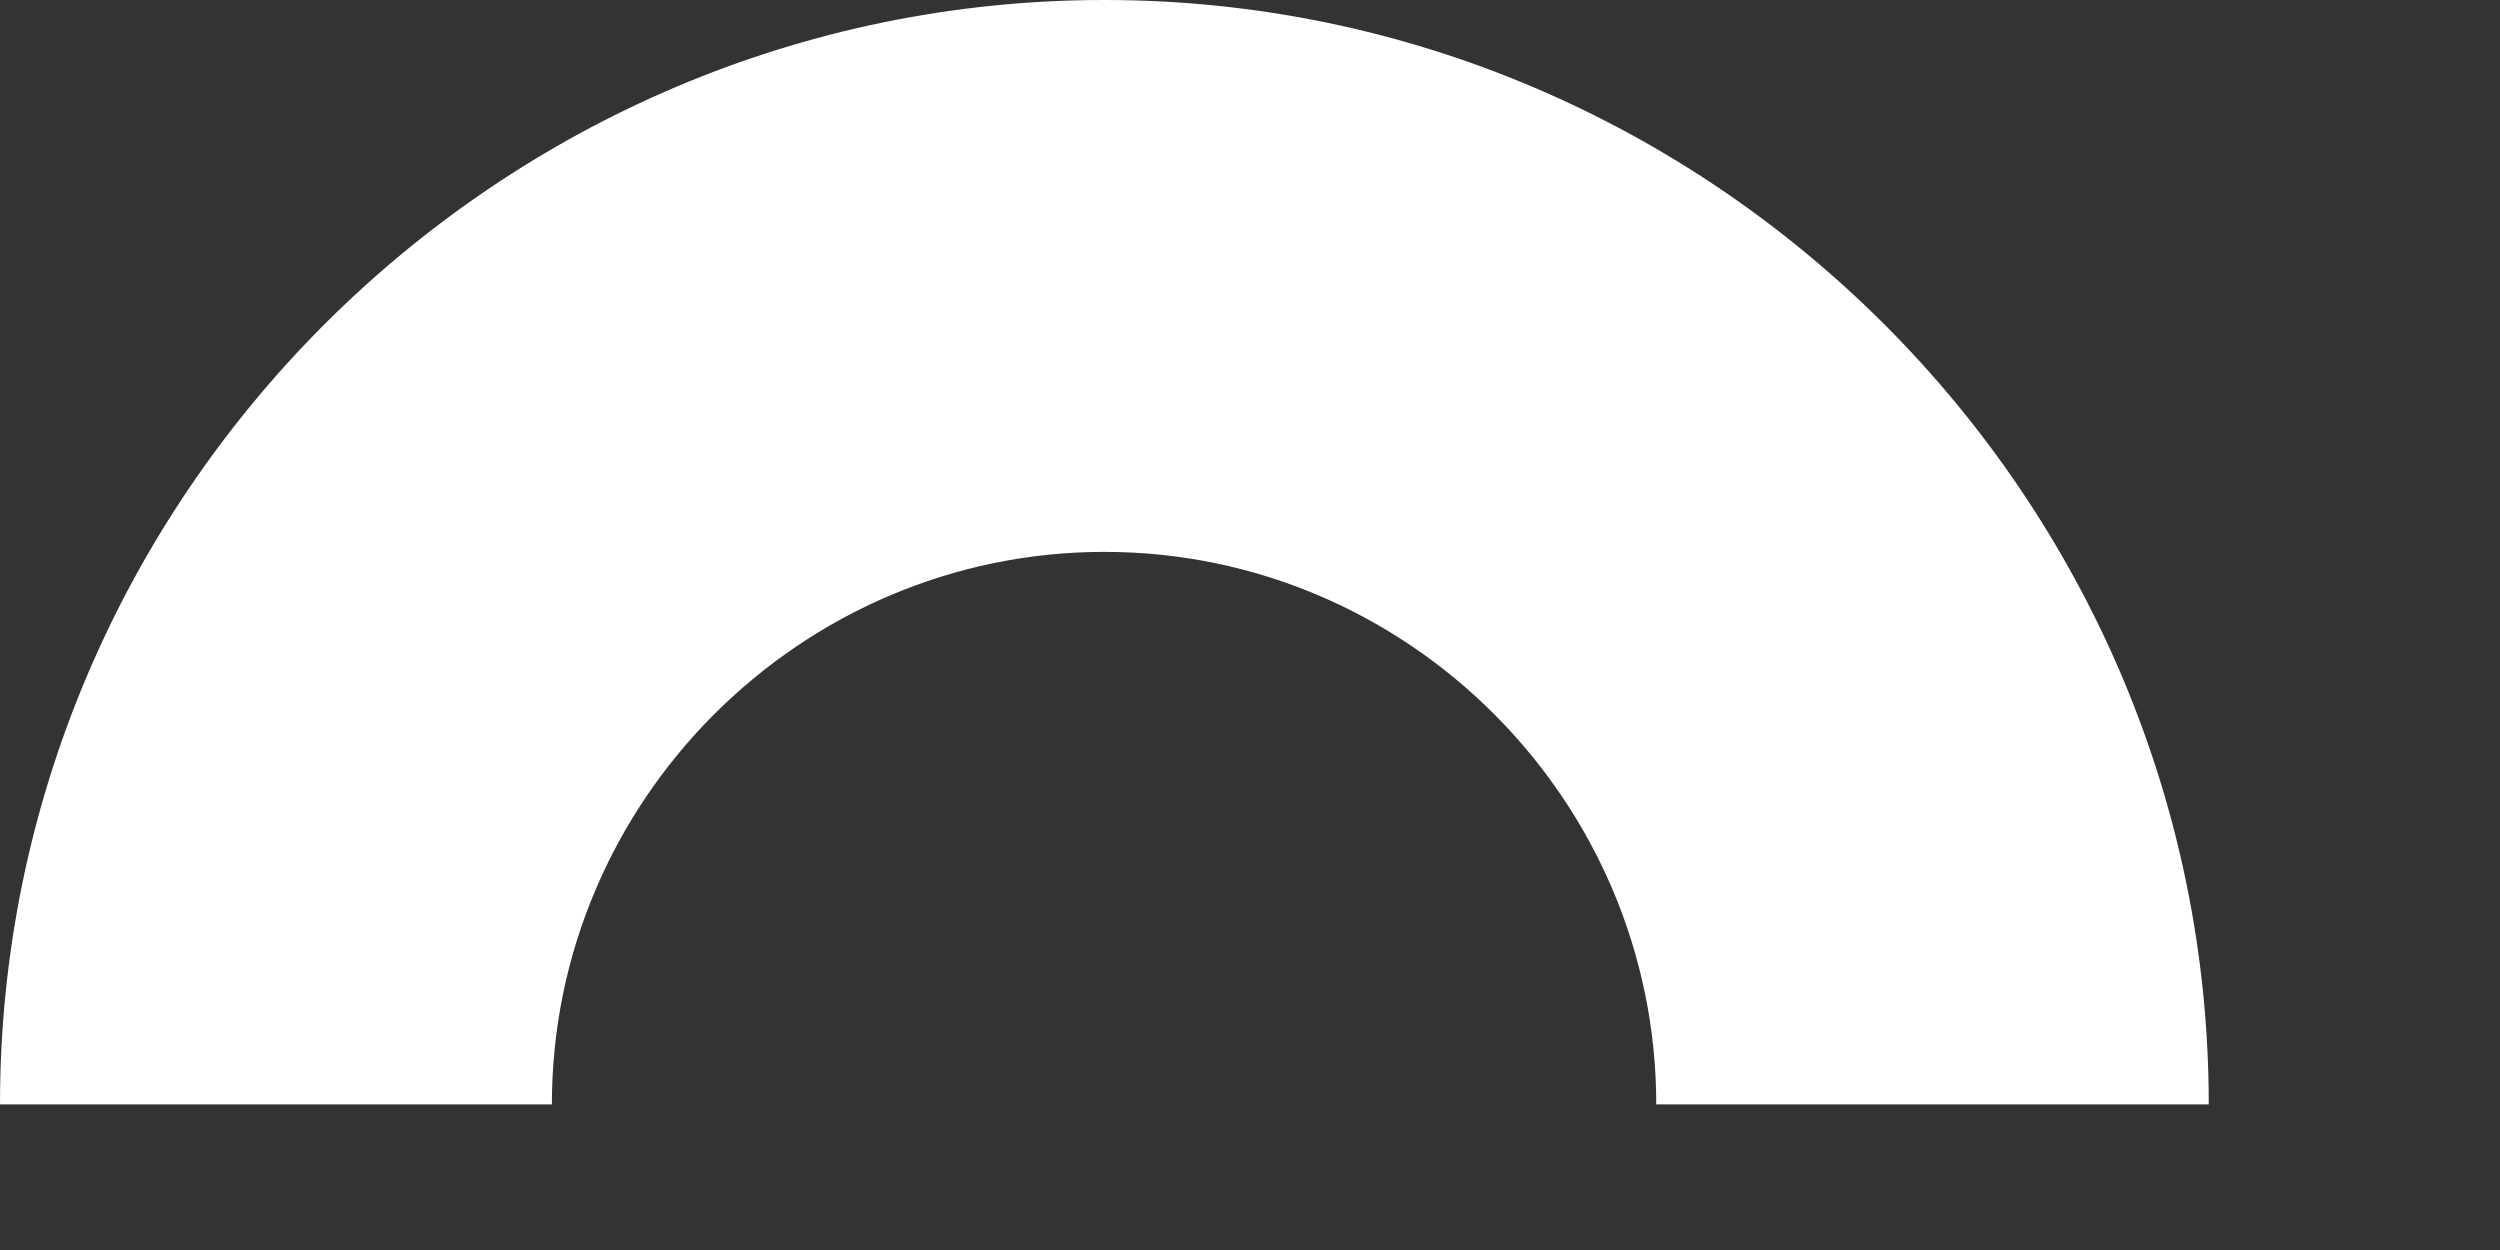 <?xml version="1.0" encoding="utf-8"?>
<svg xmlns="http://www.w3.org/2000/svg" fill="none" height="100%" overflow="visible" preserveAspectRatio="none" style="display: block;" viewBox="0 0 4 2" width="100%">
<rect x="0" y="0" width="4" height="2" fill="#333333" stroke="none"/>
<g id="Group">
<path d="M3.534 1.767H2.65C2.65 1.281 2.253 0.883 1.767 0.883C1.281 0.883 0.883 1.281 0.883 1.767H0C0 0.795 0.795 0 1.767 0C2.739 0 3.534 0.795 3.534 1.767Z" fill="white" id="Vector"/>
</g>
</svg>